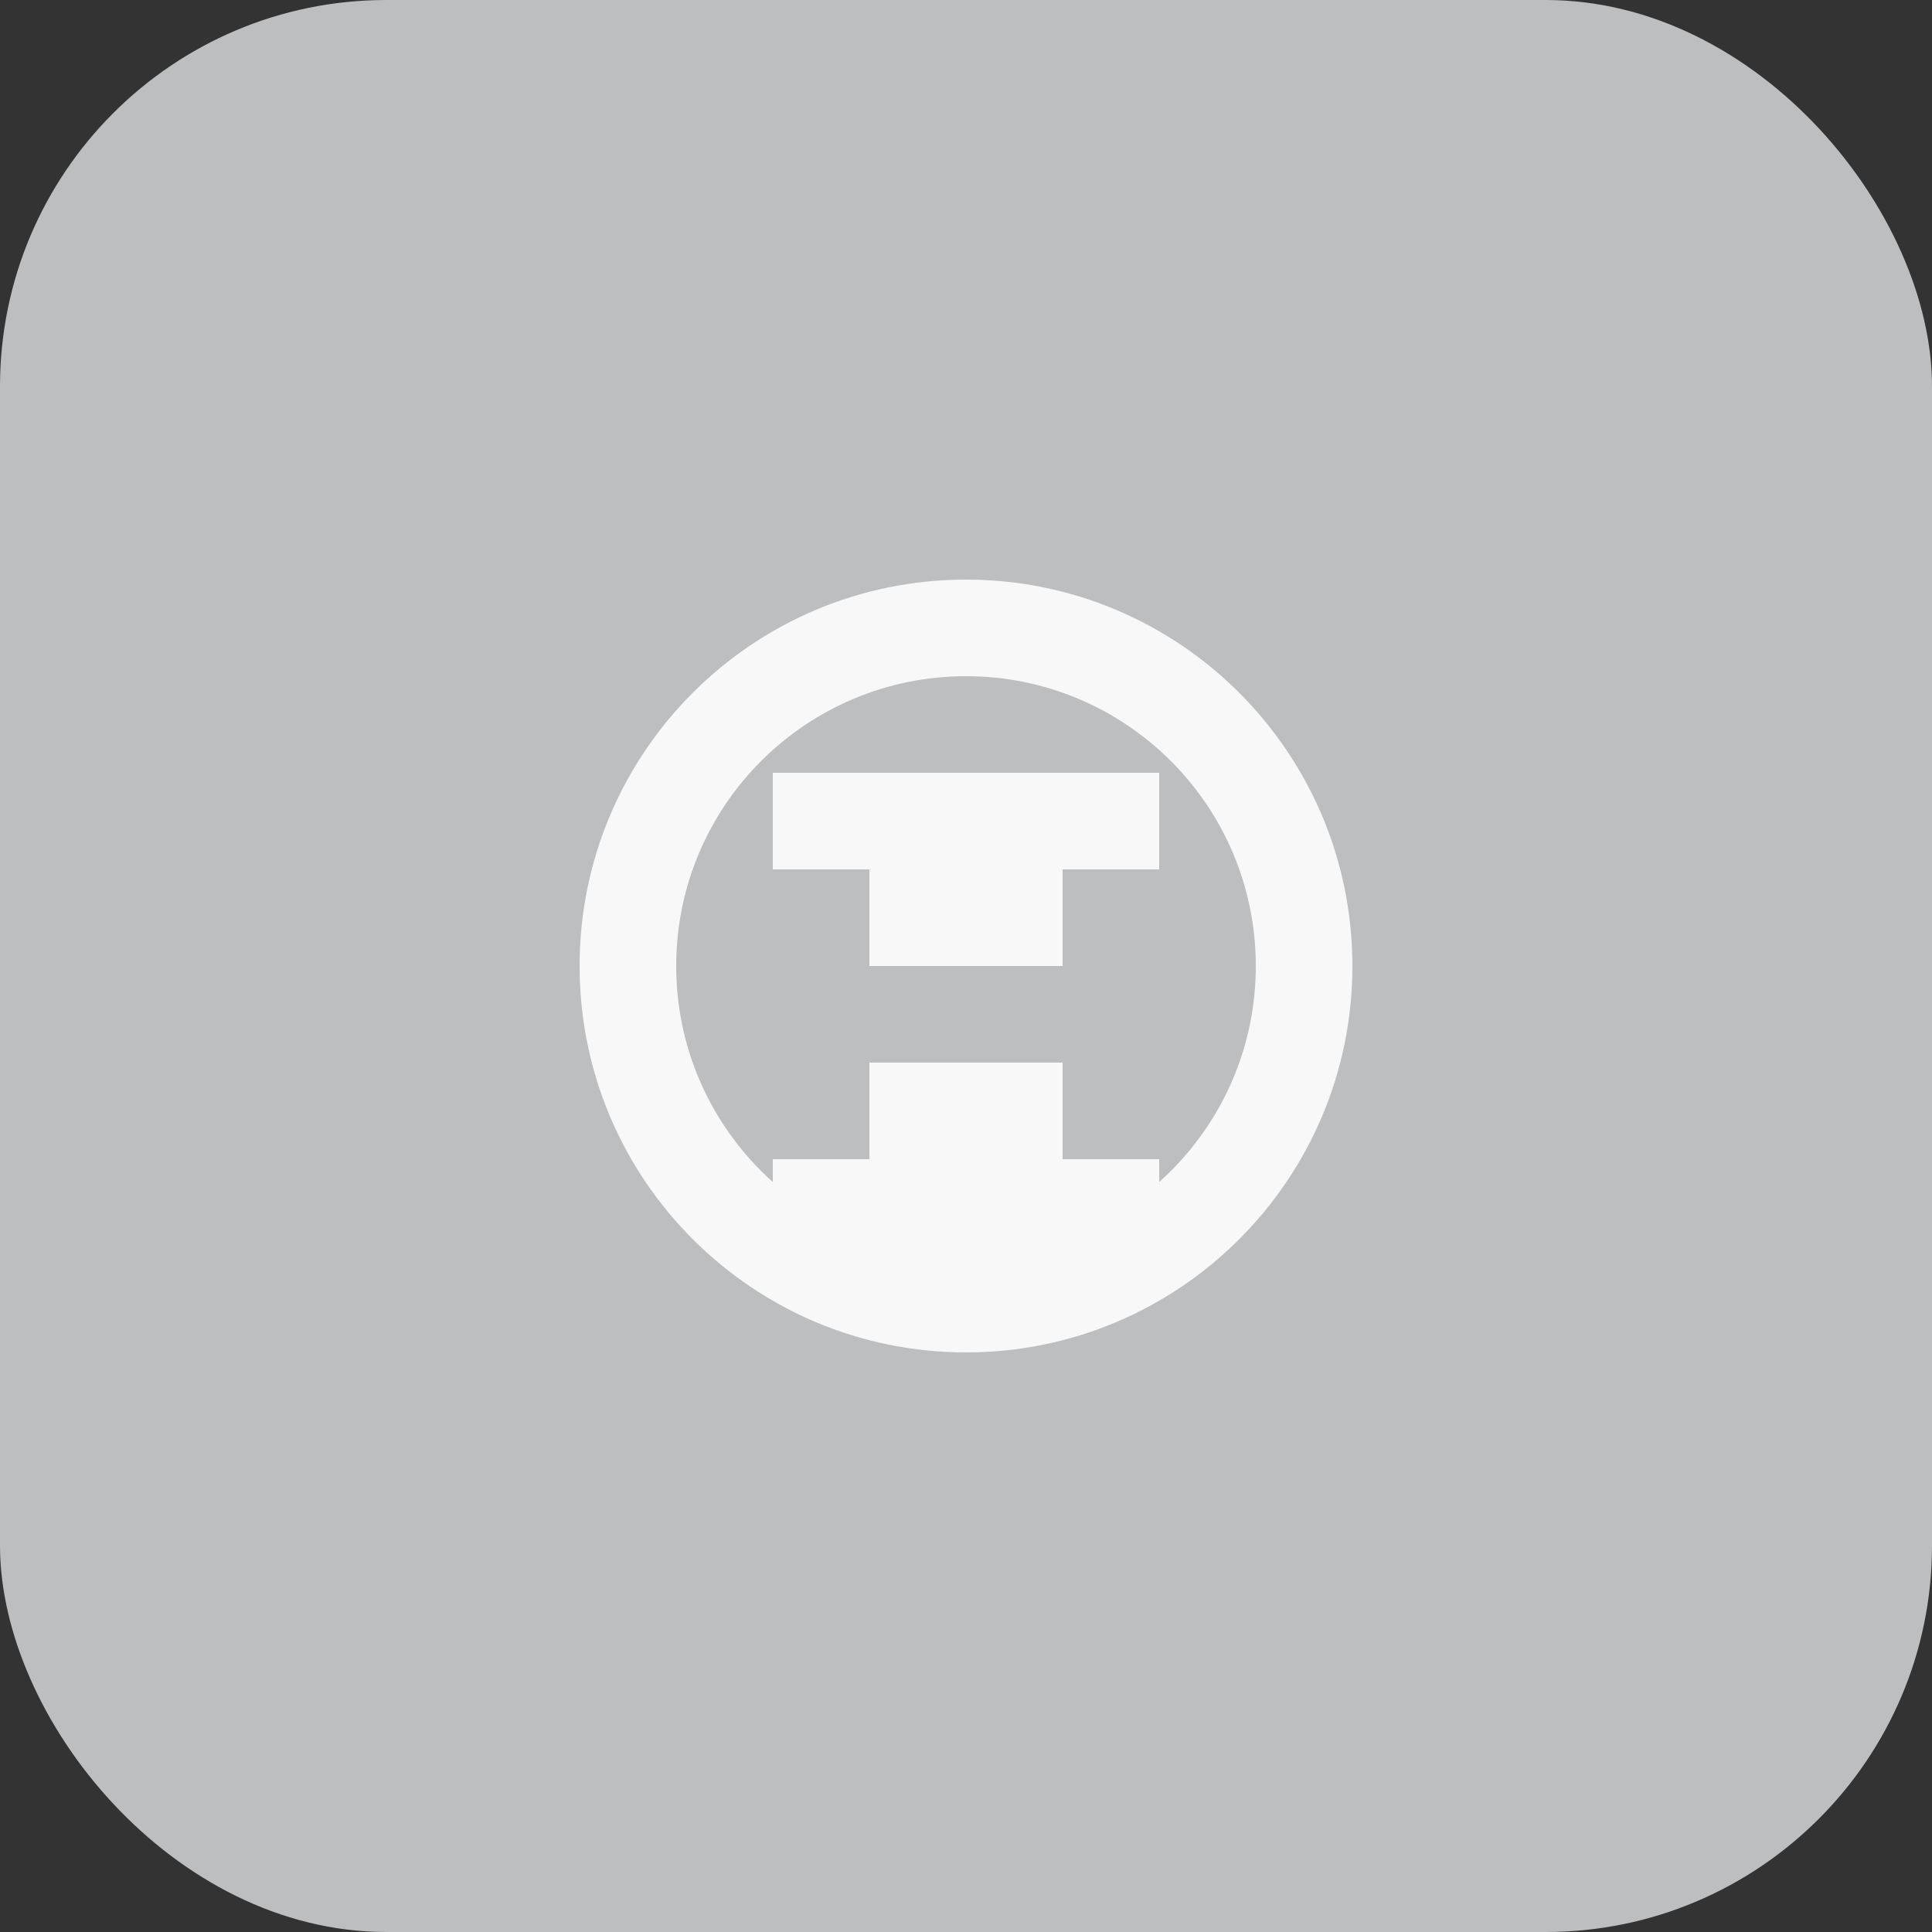 <svg width="40" height="40" viewBox="0 0 40 40" fill="none" xmlns="http://www.w3.org/2000/svg">
<rect x="0" y="0" width="40" height="40" fill="#333333" stroke="none"/>
<rect width="40" height="40" rx="8" fill="#BCBEC0"/>
<path d="M20 12C15.582 12 12 15.582 12 20C12 24.418 15.582 28 20 28C24.418 28 28 24.418 28 20C28 15.582 24.418 12 20 12Z" fill="#F8F8F8"/>
<path d="M20 14C16.686 14 14 16.686 14 20C14 23.314 16.686 26 20 26C23.314 26 26 23.314 26 20C26 16.686 23.314 14 20 14Z" fill="#BCBEC0"/>
<path d="M18 18H22V20H18V18Z" fill="#F8F8F8"/>
<path d="M18 22H22V24H18V22Z" fill="#F8F8F8"/>
<path d="M16 16H24V18H16V16Z" fill="#F8F8F8"/>
<path d="M16 24H24V26H16V24Z" fill="#F8F8F8"/>
</svg>
